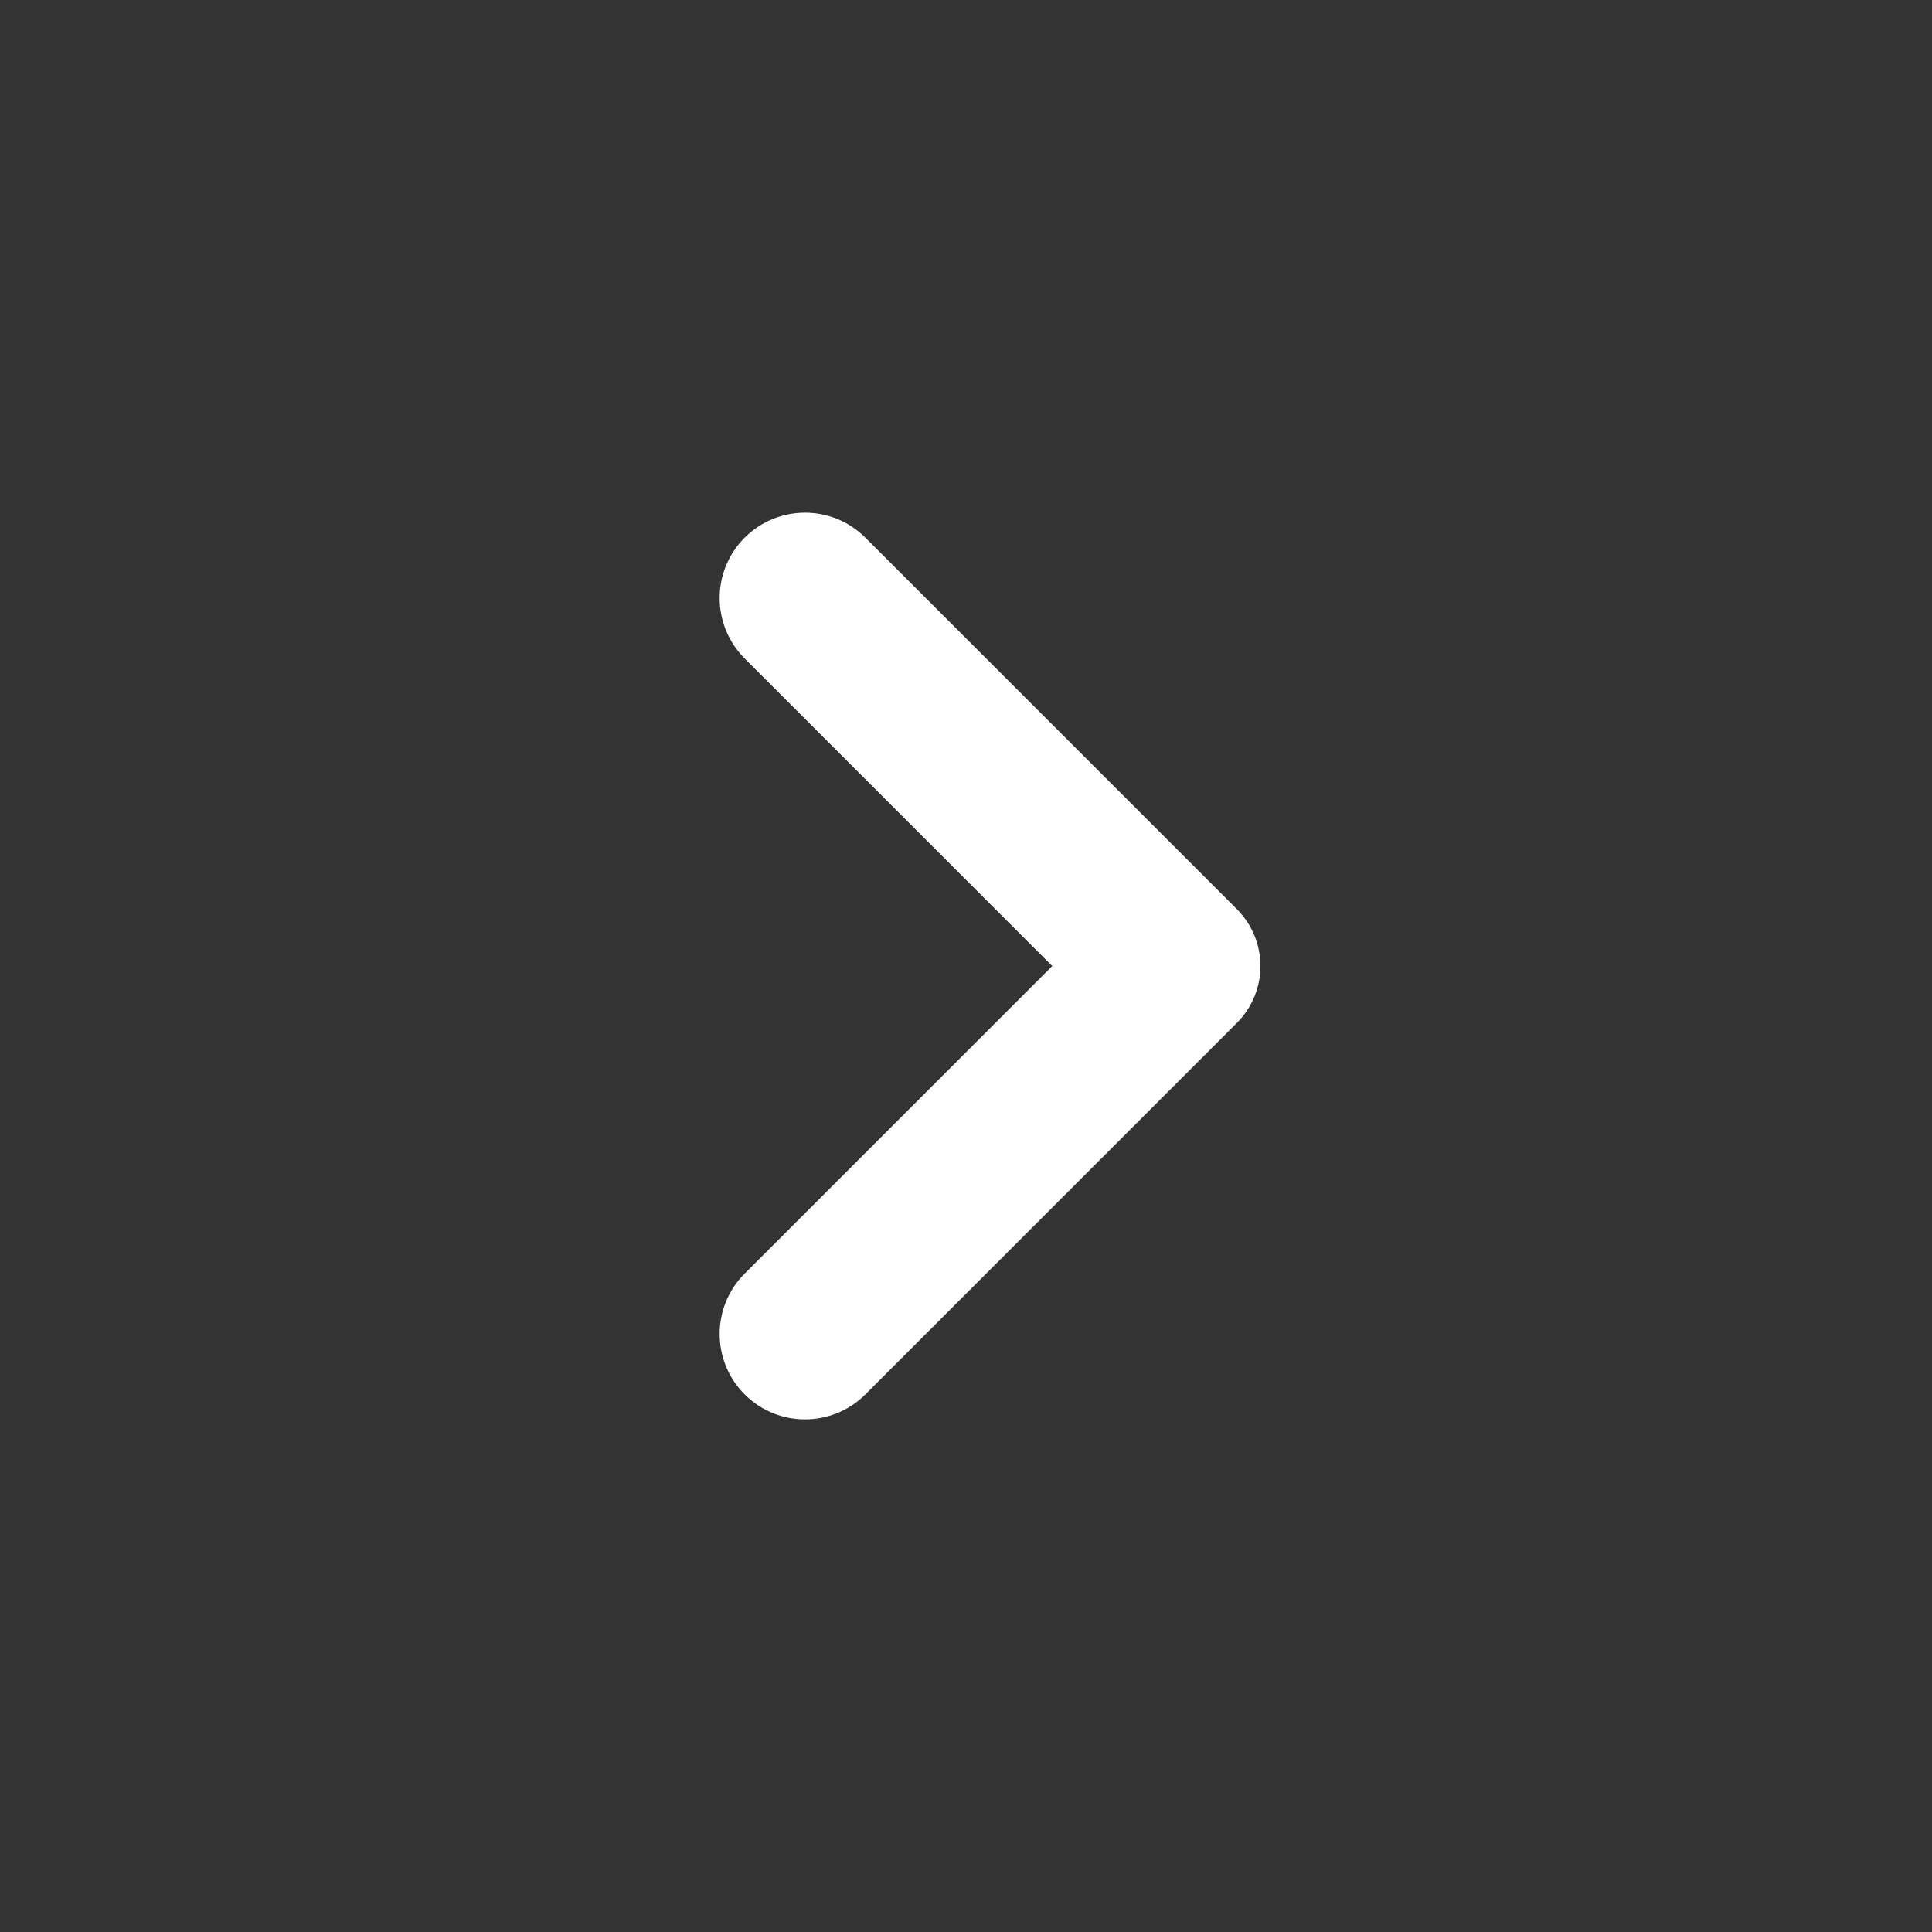 <svg xmlns="http://www.w3.org/2000/svg" xmlns:xlink="http://www.w3.org/1999/xlink" viewBox="0,0,256,256" width="25px" height="25px" fill-rule="nonzero"><rect x="0" y="0" width="256" height="256" fill="#333333" stroke="none"/><g fill="#fff" fill-rule="nonzero" stroke="none" stroke-width="1" stroke-linecap="butt" stroke-linejoin="miter" stroke-miterlimit="10" stroke-dasharray="" stroke-dashoffset="0" font-family="none" font-weight="none" font-size="none" text-anchor="none" style="mix-blend-mode: normal"><g transform="scale(10.667,10.667)"><path d="M13.071,12l-3.821,-3.821c-0.414,-0.414 -0.414,-1.086 0,-1.5v0c0.414,-0.414 1.086,-0.414 1.5,0l4.614,4.614c0.391,0.391 0.391,1.024 0,1.414l-4.614,4.614c-0.414,0.414 -1.086,0.414 -1.5,0v0c-0.414,-0.414 -0.414,-1.086 0,-1.5z"></path></g></g></svg>
